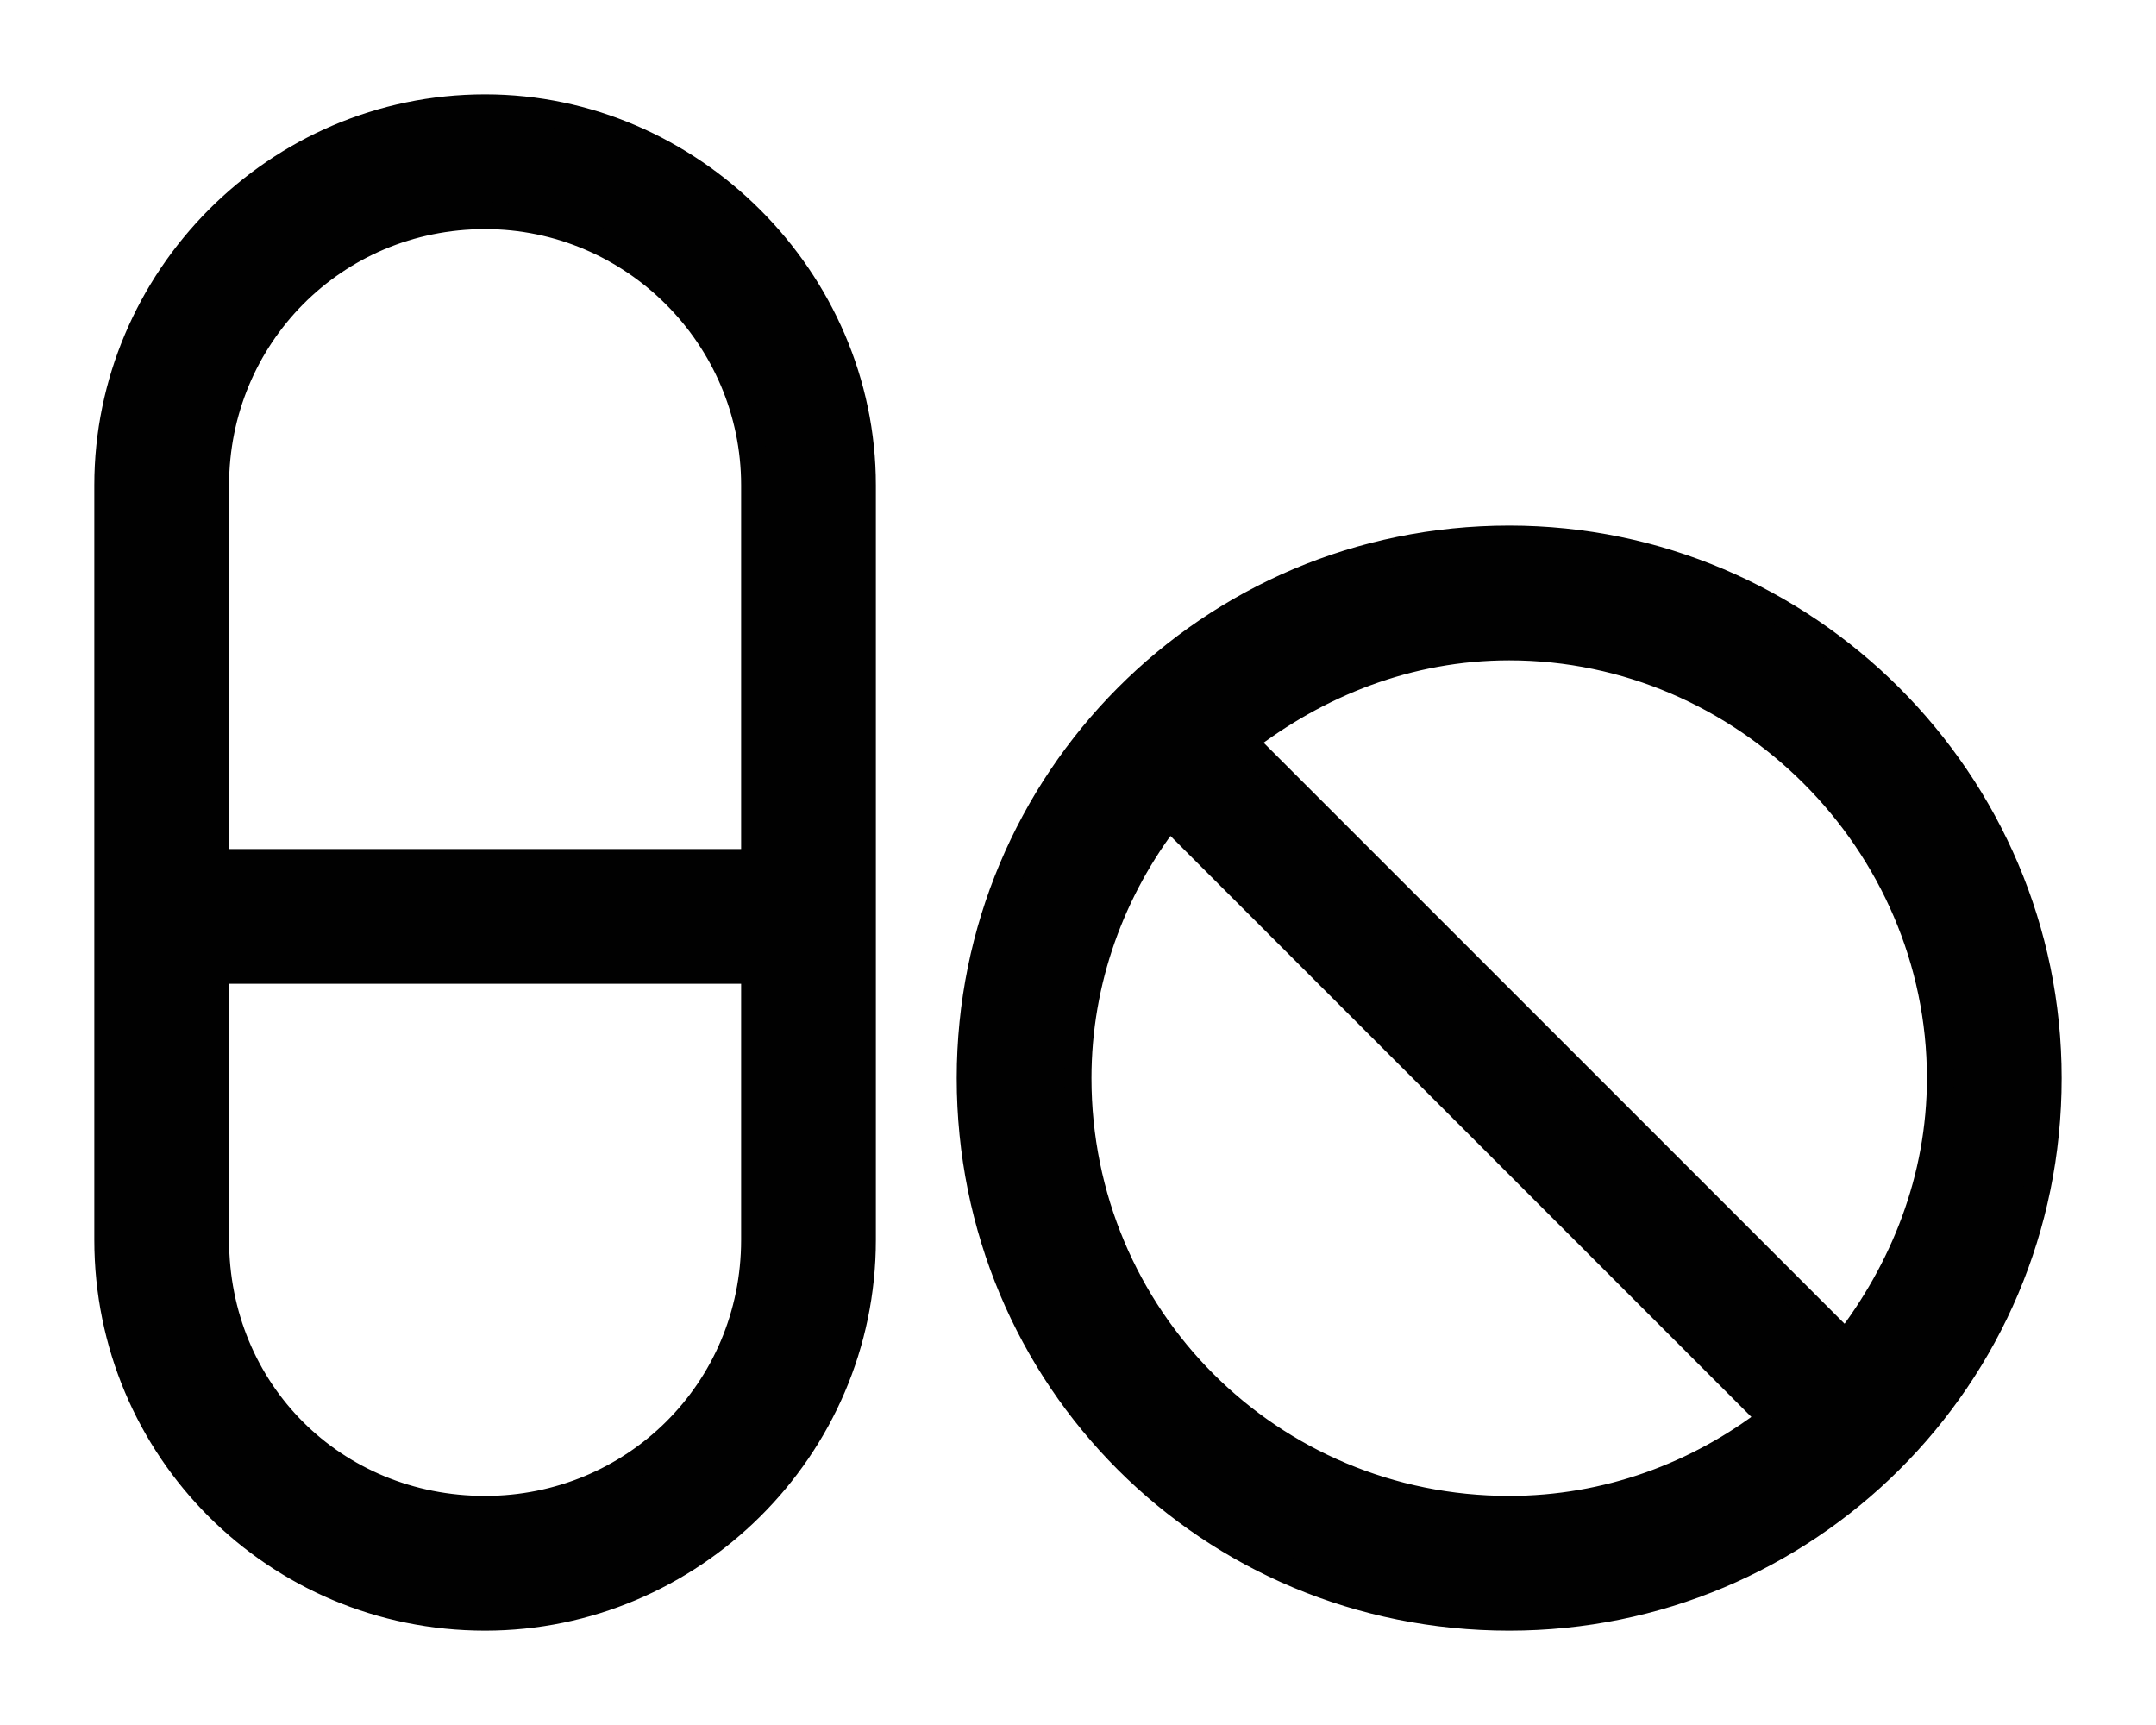 <svg width="20" height="16" viewBox="0 0 20 16" fill="none" xmlns="http://www.w3.org/2000/svg">
<path d="M4.5 1C2.562 1 1 2.594 1 4.5V11.5C1 13.438 2.562 15 4.5 15C6.406 15 8 13.438 8 11.5V4.5C8 2.594 6.406 1 4.5 1ZM7 11.5C7 12.906 5.875 14 4.5 14C3.094 14 2 12.906 2 11.5V9H7V11.5ZM7 8H2V4.5C2 3.125 3.094 2 4.5 2C5.875 2 7 3.125 7 4.5V8ZM14 5C11.219 5 9 7.25 9 10C9 12.781 11.219 15 14 15C16.75 15 19 12.781 19 10C19 7.25 16.75 5 14 5ZM14 14C11.781 14 10 12.219 10 10C10 9.094 10.312 8.25 10.844 7.562L16.438 13.156C15.75 13.688 14.906 14 14 14ZM17.125 12.469L11.531 6.875C12.219 6.344 13.062 6 14 6C16.188 6 18 7.812 18 10C18 10.938 17.656 11.781 17.125 12.469Z" fill="#010101"/>
<path d="M2 9V8.875H1.875V9H2ZM7 9H7.125V8.875H7V9ZM7 8V8.125H7.125V8H7ZM2 8H1.875V8.125H2V8ZM10.844 7.562L10.932 7.474L10.832 7.374L10.745 7.486L10.844 7.562ZM16.438 13.156L16.514 13.255L16.626 13.168L16.526 13.068L16.438 13.156ZM17.125 12.469L17.037 12.557L17.137 12.658L17.224 12.545L17.125 12.469ZM11.531 6.875L11.455 6.776L11.342 6.863L11.443 6.963L11.531 6.875ZM4.5 0.875C2.493 0.875 0.875 2.525 0.875 4.5H1.125C1.125 2.662 2.632 1.125 4.5 1.125V0.875ZM0.875 4.5V11.5H1.125V4.5H0.875ZM0.875 11.5C0.875 13.507 2.493 15.125 4.5 15.125V14.875C2.632 14.875 1.125 13.368 1.125 11.5H0.875ZM4.5 15.125C6.475 15.125 8.125 13.507 8.125 11.5H7.875C7.875 13.368 6.338 14.875 4.5 14.875V15.125ZM8.125 11.5V4.5H7.875V11.5H8.125ZM8.125 4.5C8.125 2.525 6.475 0.875 4.5 0.875V1.125C6.337 1.125 7.875 2.663 7.875 4.5H8.125ZM6.875 11.5C6.875 12.836 5.807 13.875 4.5 13.875V14.125C5.943 14.125 7.125 12.976 7.125 11.5H6.875ZM4.5 13.875C3.163 13.875 2.125 12.837 2.125 11.5H1.875C1.875 12.975 3.025 14.125 4.5 14.125V13.875ZM2.125 11.5V9H1.875V11.5H2.125ZM2 9.125H7V8.875H2V9.125ZM6.875 9V11.5H7.125V9H6.875ZM7 7.875H2V8.125H7V7.875ZM2.125 8V4.5H1.875V8H2.125ZM2.125 4.5C2.125 3.193 3.164 2.125 4.5 2.125V1.875C3.024 1.875 1.875 3.057 1.875 4.5H2.125ZM4.5 2.125C5.806 2.125 6.875 3.194 6.875 4.5H7.125C7.125 3.056 5.944 1.875 4.5 1.875V2.125ZM6.875 4.5V8H7.125V4.5H6.875ZM14 4.875C11.149 4.875 8.875 7.181 8.875 10H9.125C9.125 7.319 11.288 5.125 14 5.125V4.875ZM8.875 10C8.875 12.85 11.15 15.125 14 15.125V14.875C11.288 14.875 9.125 12.712 9.125 10H8.875ZM14 15.125C16.819 15.125 19.125 12.851 19.125 10H18.875C18.875 12.712 16.681 14.875 14 14.875V15.125ZM19.125 10C19.125 7.181 16.819 4.875 14 4.875V5.125C16.681 5.125 18.875 7.319 18.875 10H19.125ZM14 13.875C11.85 13.875 10.125 12.15 10.125 10H9.875C9.875 12.288 11.712 14.125 14 14.125V13.875ZM10.125 10C10.125 9.123 10.427 8.306 10.943 7.639L10.745 7.486C10.198 8.194 9.875 9.064 9.875 10H10.125ZM10.755 7.651L16.349 13.245L16.526 13.068L10.932 7.474L10.755 7.651ZM16.361 13.057C15.694 13.573 14.877 13.875 14 13.875V14.125C14.936 14.125 15.806 13.802 16.514 13.255L16.361 13.057ZM17.213 12.38L11.62 6.787L11.443 6.963L17.037 12.557L17.213 12.38ZM11.608 6.974C12.277 6.457 13.094 6.125 14 6.125V5.875C13.031 5.875 12.161 6.231 11.455 6.776L11.608 6.974ZM14 6.125C16.119 6.125 17.875 7.882 17.875 10H18.125C18.125 7.743 16.256 5.875 14 5.875V6.125ZM17.875 10C17.875 10.906 17.543 11.723 17.026 12.392L17.224 12.545C17.769 11.839 18.125 10.969 18.125 10H17.875Z" fill="#010101"/>
</svg>
